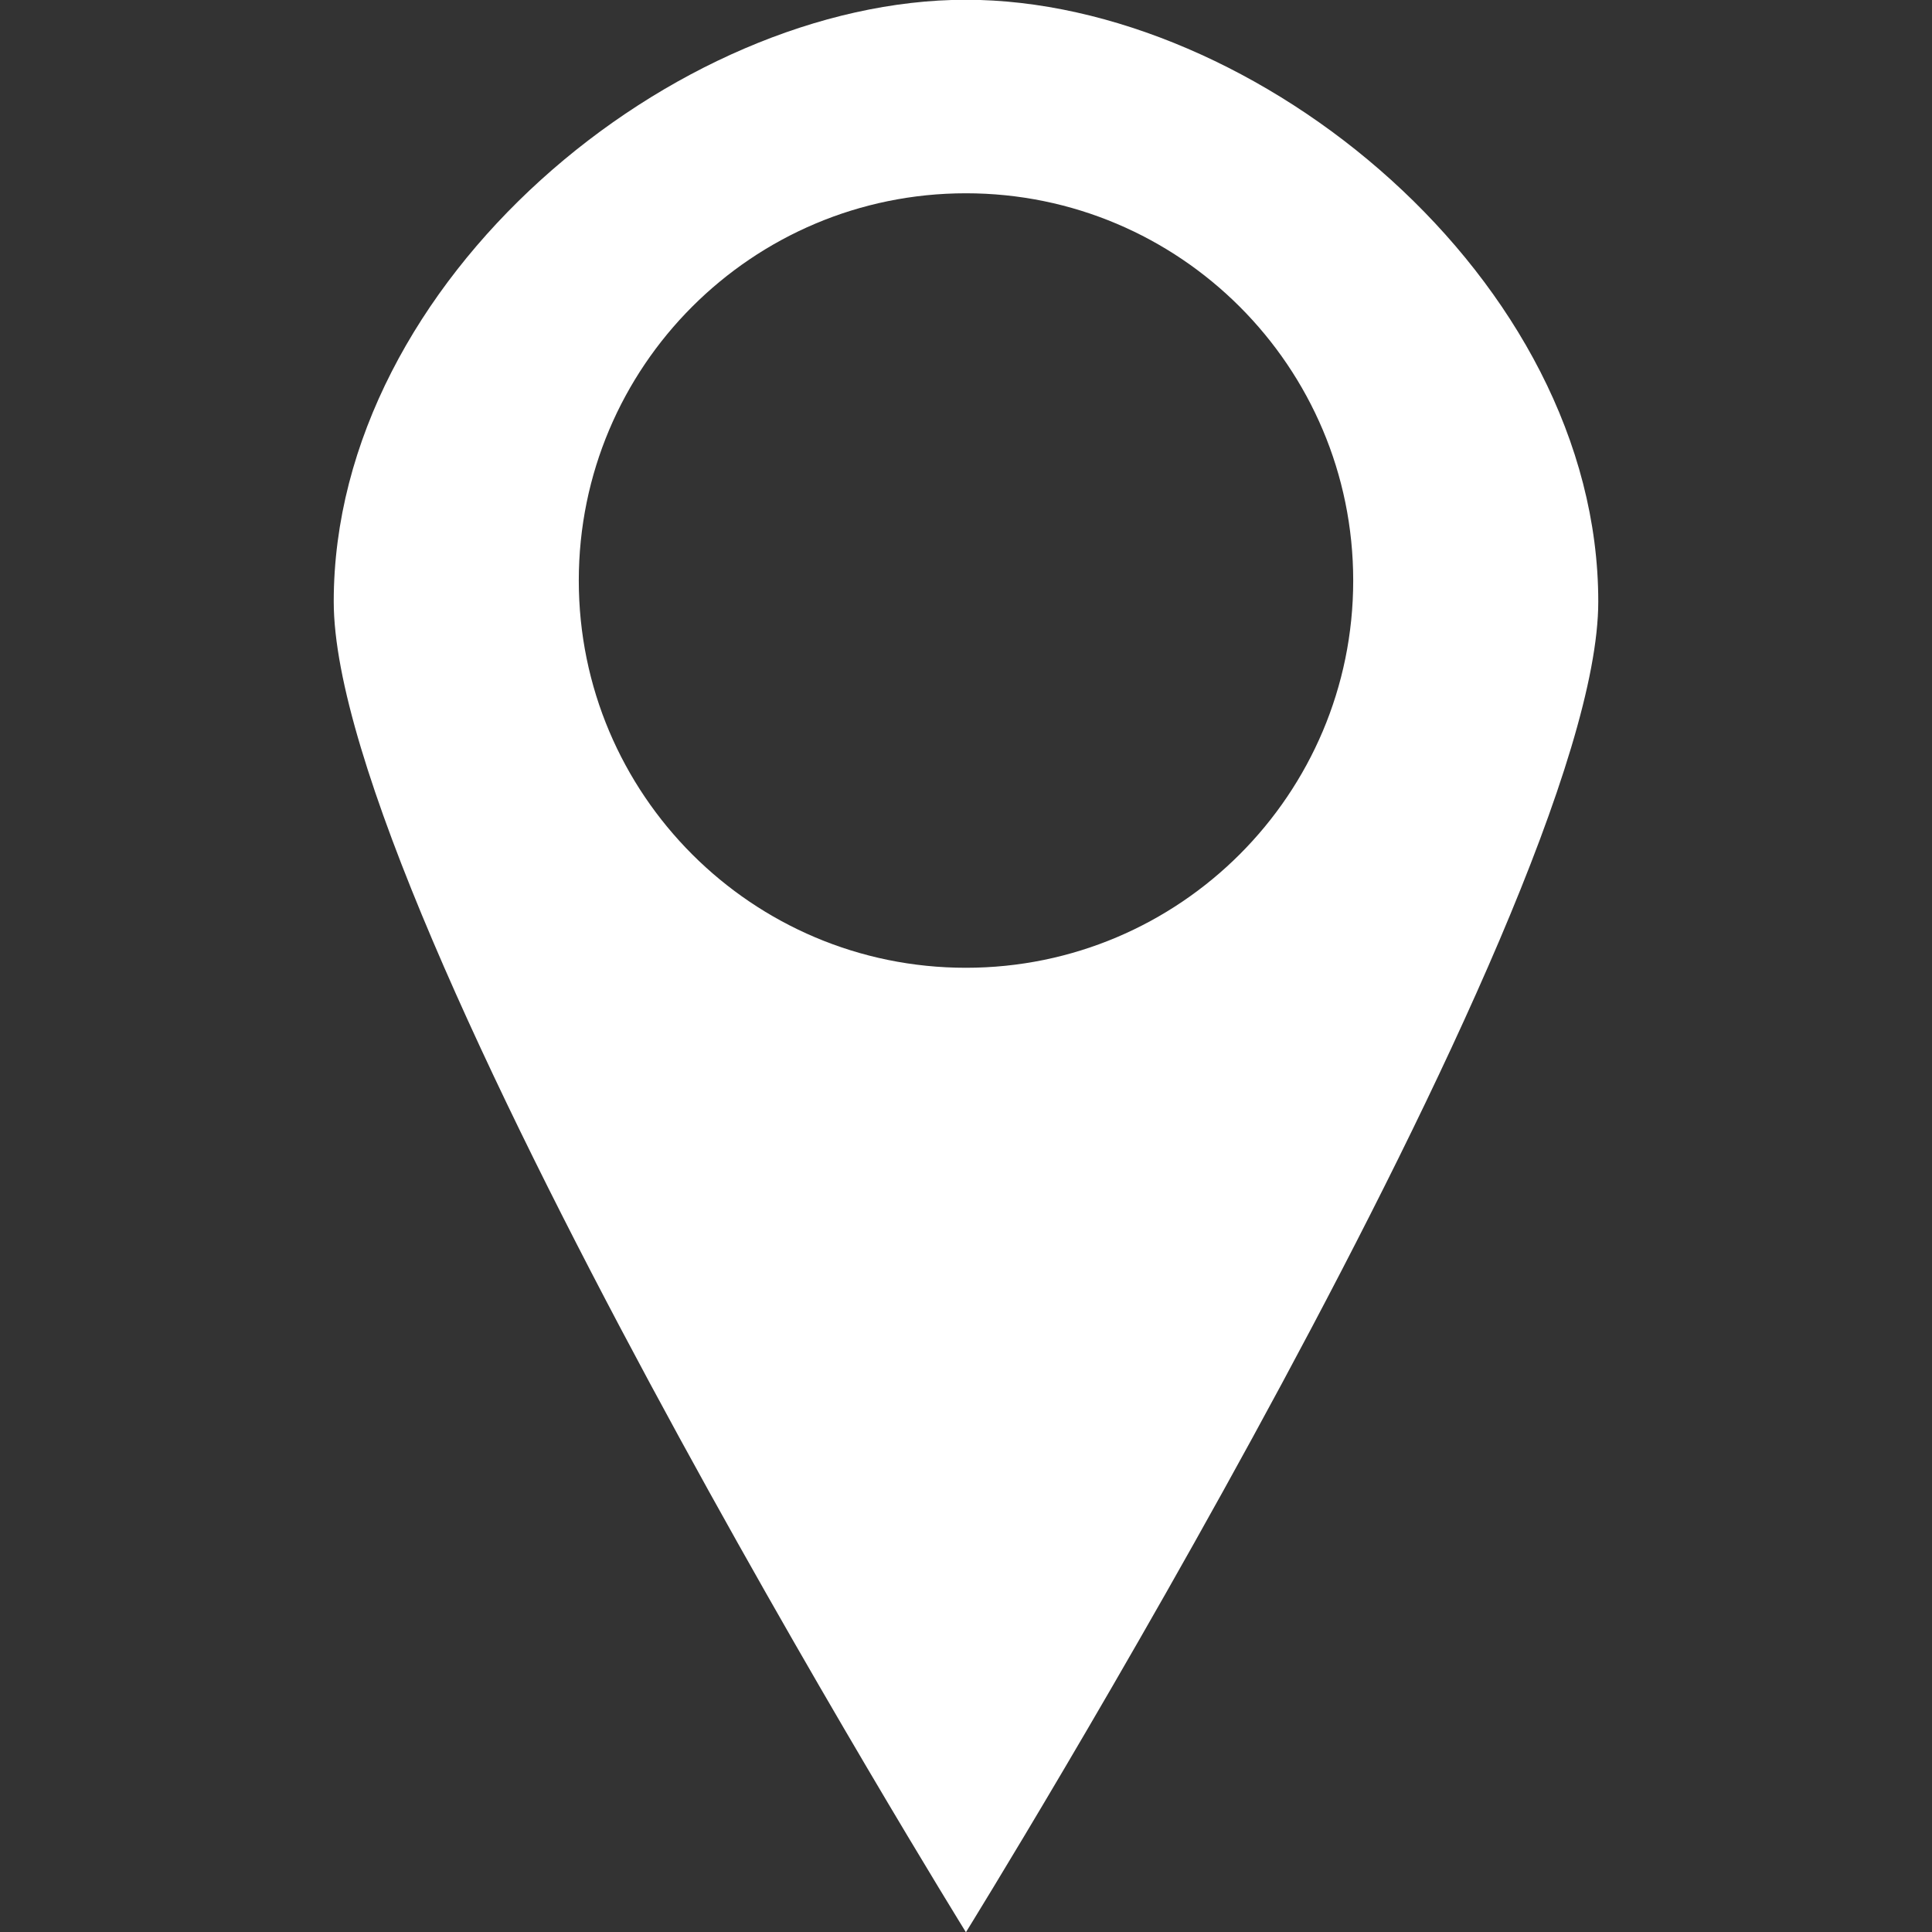 <?xml version="1.0" encoding="UTF-8"?> <!-- Generator: Adobe Illustrator 16.0.0, SVG Export Plug-In . SVG Version: 6.00 Build 0) --> <svg xmlns="http://www.w3.org/2000/svg" xmlns:xlink="http://www.w3.org/1999/xlink" id="Слой_1" x="0px" y="0px" width="50px" height="50px" viewBox="0 0 50 50" xml:space="preserve"><rect x="0" y="0" width="50" height="50" fill="#333333" stroke="none"/> <path fill="#FFFFFF" d="M41.363,15.57c0-8.332-8.838-15.576-16.365-15.576c-7.525,0-16.361,7.245-16.361,15.576 c0,8.019,16.361,34.436,16.361,34.436S41.363,23.589,41.363,15.57z M14.979,15.025c0-5.538,4.486-10.023,10.019-10.023 c5.531,0,10.023,4.486,10.023,10.023c0,5.533-4.492,10.021-10.023,10.021C19.465,25.047,14.979,20.558,14.979,15.025z"></path> </svg> 
